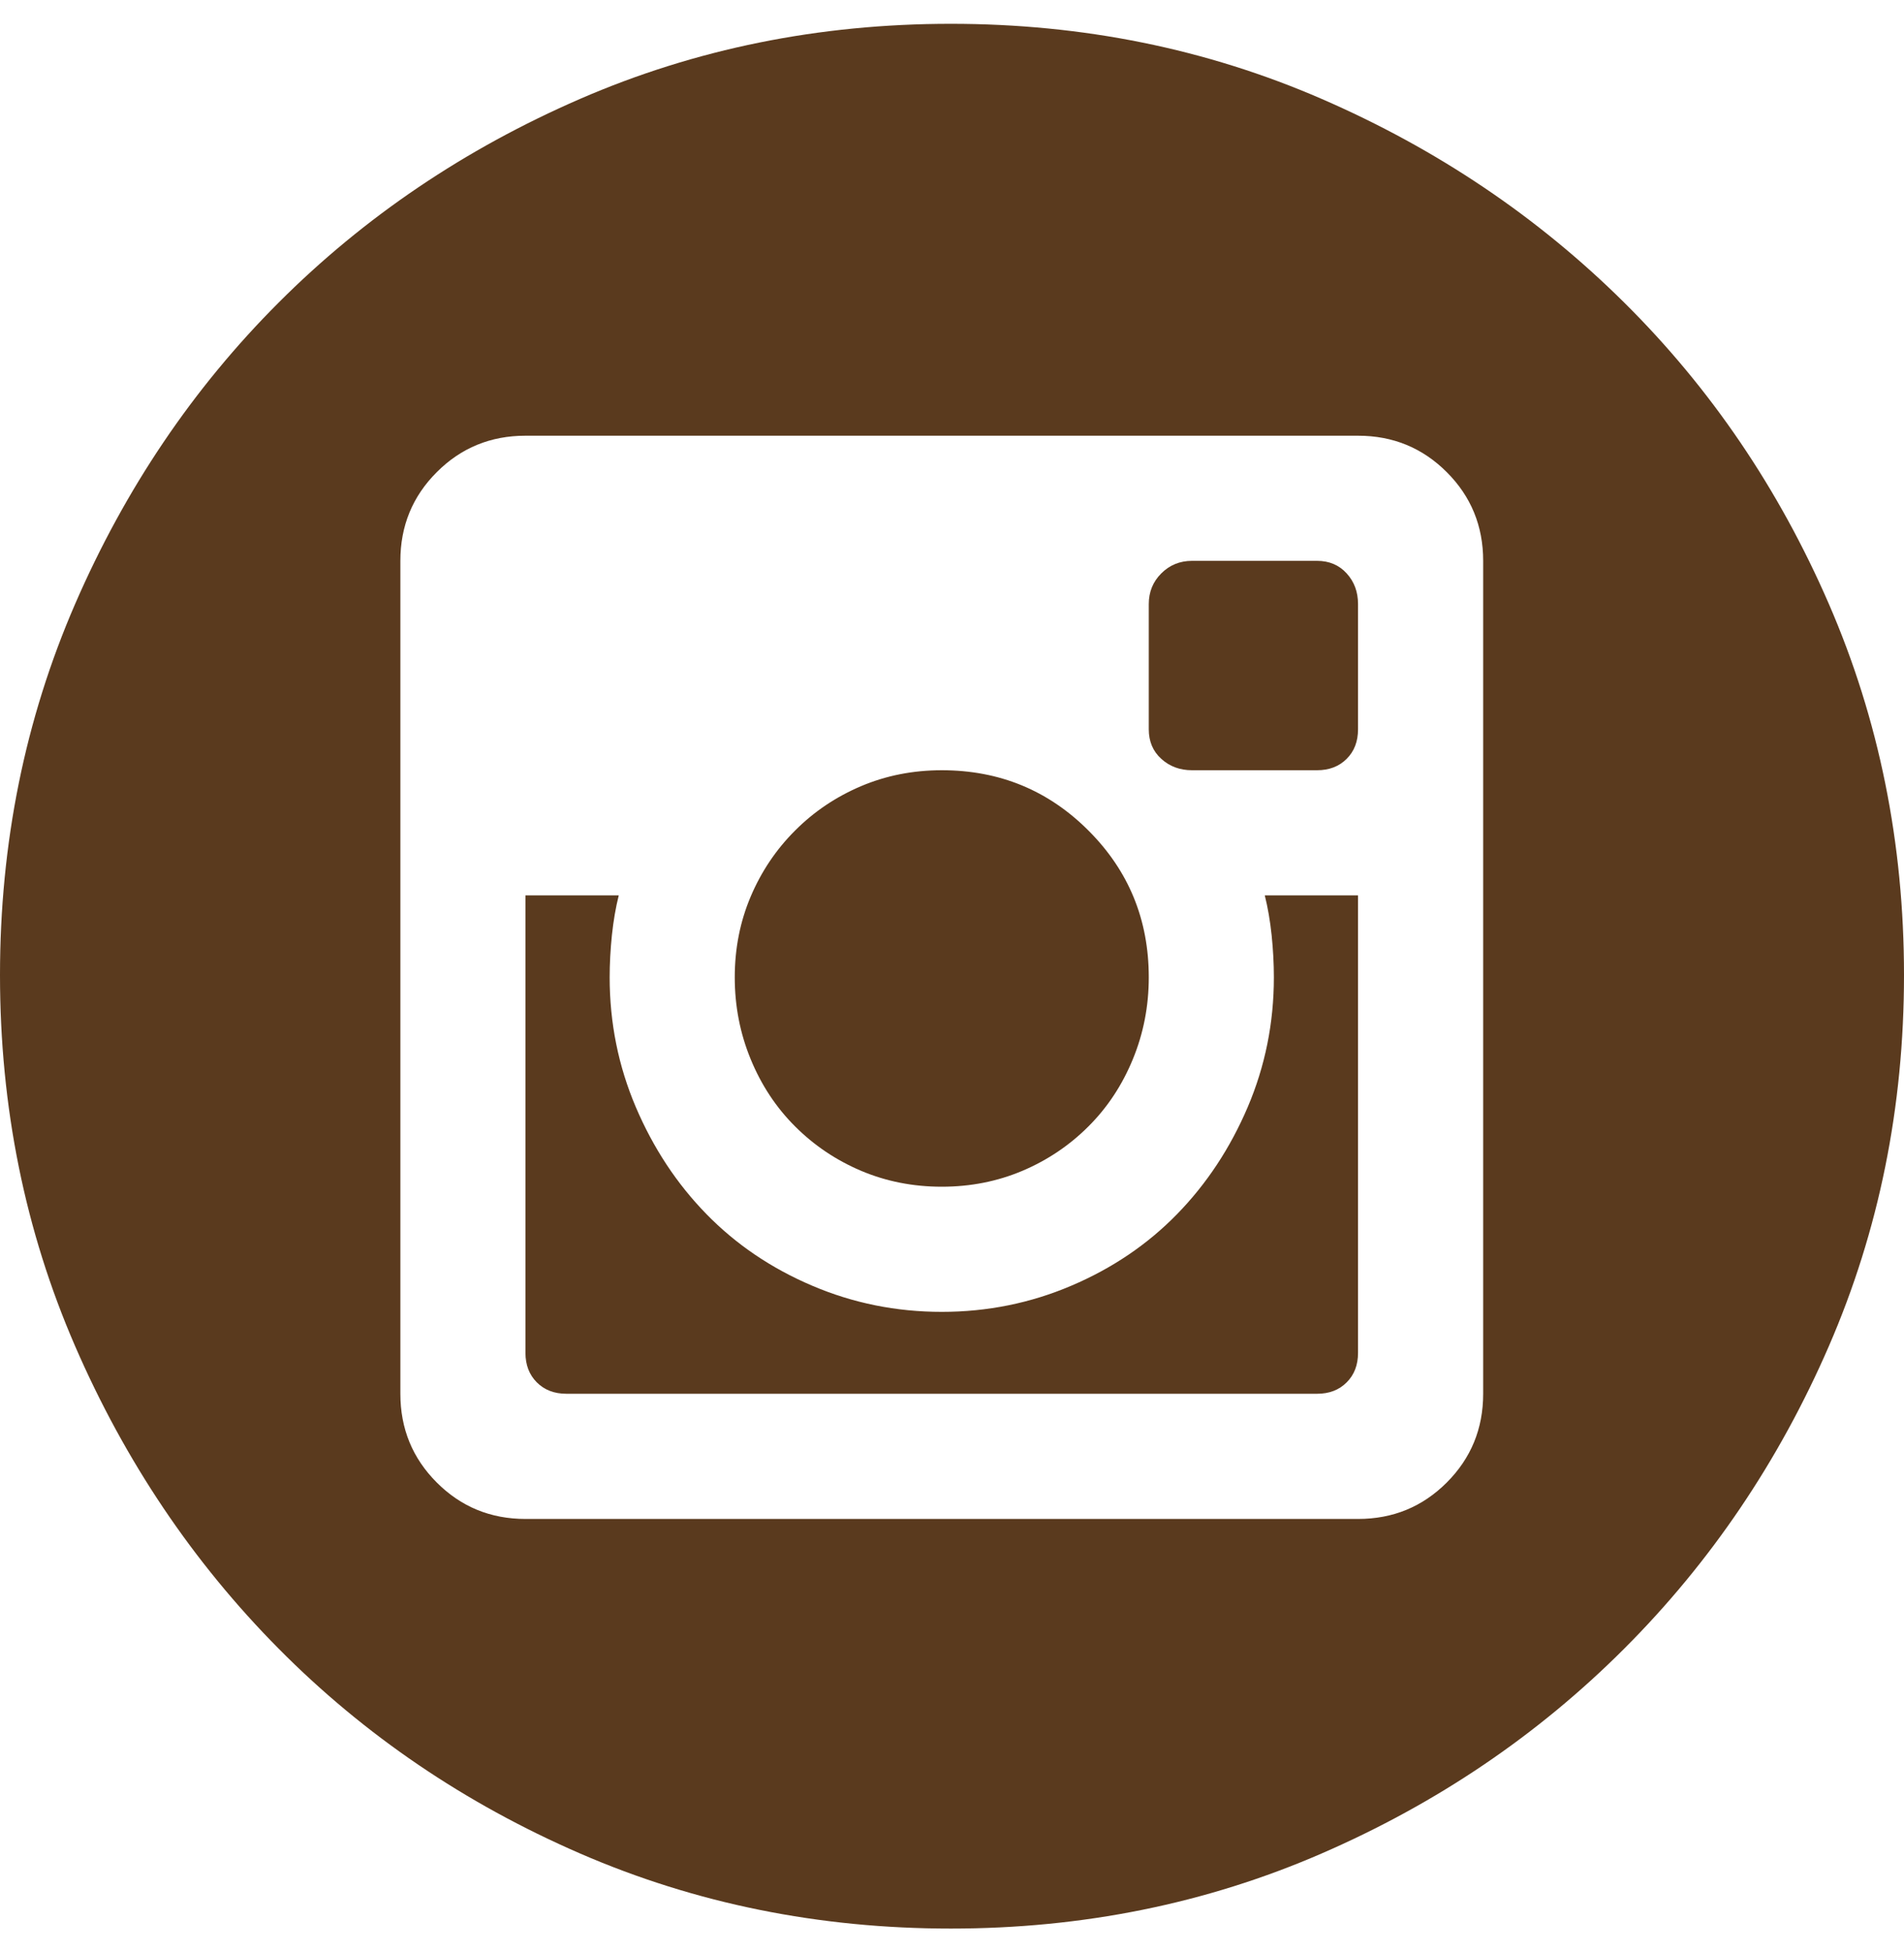 <svg width="40" height="41" viewBox="0 0 40 41" fill="none" xmlns="http://www.w3.org/2000/svg">
<path d="M19.785 24.921C19.18 24.921 18.614 24.809 18.088 24.586C17.563 24.363 17.101 24.052 16.703 23.654C16.304 23.256 15.994 22.786 15.771 22.244C15.548 21.703 15.436 21.129 15.436 20.524C15.436 19.919 15.548 19.353 15.771 18.827C15.994 18.302 16.304 17.84 16.703 17.442C17.101 17.043 17.563 16.733 18.088 16.51C18.614 16.287 19.18 16.175 19.785 16.175C20.996 16.175 22.023 16.597 22.867 17.442C23.712 18.286 24.134 19.313 24.134 20.524C24.134 21.129 24.022 21.703 23.799 22.244C23.576 22.786 23.266 23.256 22.867 23.654C22.469 24.052 22.007 24.363 21.482 24.586C20.956 24.809 20.39 24.921 19.785 24.921ZM26.762 20.524C26.762 20.237 26.746 19.942 26.715 19.64C26.683 19.337 26.635 19.058 26.571 18.803H28.53V28.409C28.53 28.664 28.451 28.871 28.291 29.03C28.132 29.19 27.925 29.269 27.67 29.269H11.9C11.645 29.269 11.438 29.19 11.278 29.03C11.119 28.871 11.039 28.664 11.039 28.409V18.803H12.999C12.935 19.058 12.887 19.337 12.855 19.64C12.824 19.942 12.808 20.237 12.808 20.524C12.808 21.48 12.991 22.388 13.357 23.248C13.724 24.108 14.217 24.857 14.839 25.494C15.46 26.131 16.201 26.633 17.061 26.999C17.921 27.366 18.829 27.549 19.785 27.549C20.741 27.549 21.649 27.366 22.509 26.999C23.369 26.633 24.11 26.131 24.731 25.494C25.352 24.857 25.846 24.108 26.213 23.248C26.579 22.388 26.762 21.48 26.762 20.524ZM19.976 0.5C22.748 0.5 25.345 1.026 27.766 2.077C30.187 3.128 32.306 4.554 34.122 6.354C35.938 8.154 37.372 10.265 38.423 12.686C39.474 15.108 40 17.704 40 20.476C40 23.248 39.474 25.845 38.423 28.266C37.372 30.687 35.938 32.806 34.122 34.622C32.306 36.438 30.187 37.872 27.766 38.923C25.345 39.974 22.748 40.5 19.976 40.5C17.204 40.5 14.608 39.974 12.186 38.923C9.765 37.872 7.654 36.438 5.854 34.622C4.054 32.806 2.628 30.687 1.577 28.266C0.526 25.845 0 23.248 0 20.476C0 17.704 0.526 15.108 1.577 12.686C2.628 10.265 4.054 8.154 5.854 6.354C7.654 4.554 9.765 3.128 12.186 2.077C14.608 1.026 17.204 0.5 19.976 0.5ZM31.159 11.778C31.159 11.046 30.904 10.424 30.394 9.915C29.884 9.405 29.263 9.15 28.53 9.15H11.039C10.307 9.15 9.685 9.405 9.176 9.915C8.666 10.424 8.411 11.046 8.411 11.778V29.269C8.411 30.002 8.666 30.623 9.176 31.133C9.685 31.643 10.307 31.898 11.039 31.898H28.53C29.263 31.898 29.884 31.643 30.394 31.133C30.904 30.623 31.159 30.002 31.159 29.269V11.778ZM27.67 11.778C27.925 11.778 28.132 11.866 28.291 12.041C28.451 12.216 28.53 12.431 28.53 12.686V15.315C28.53 15.57 28.451 15.777 28.291 15.936C28.132 16.095 27.925 16.175 27.67 16.175H25.042C24.787 16.175 24.572 16.095 24.397 15.936C24.221 15.777 24.134 15.57 24.134 15.315V12.686C24.134 12.431 24.221 12.216 24.397 12.041C24.572 11.866 24.787 11.778 25.042 11.778H27.67Z" fill="#5A3A1E"/>
</svg>
